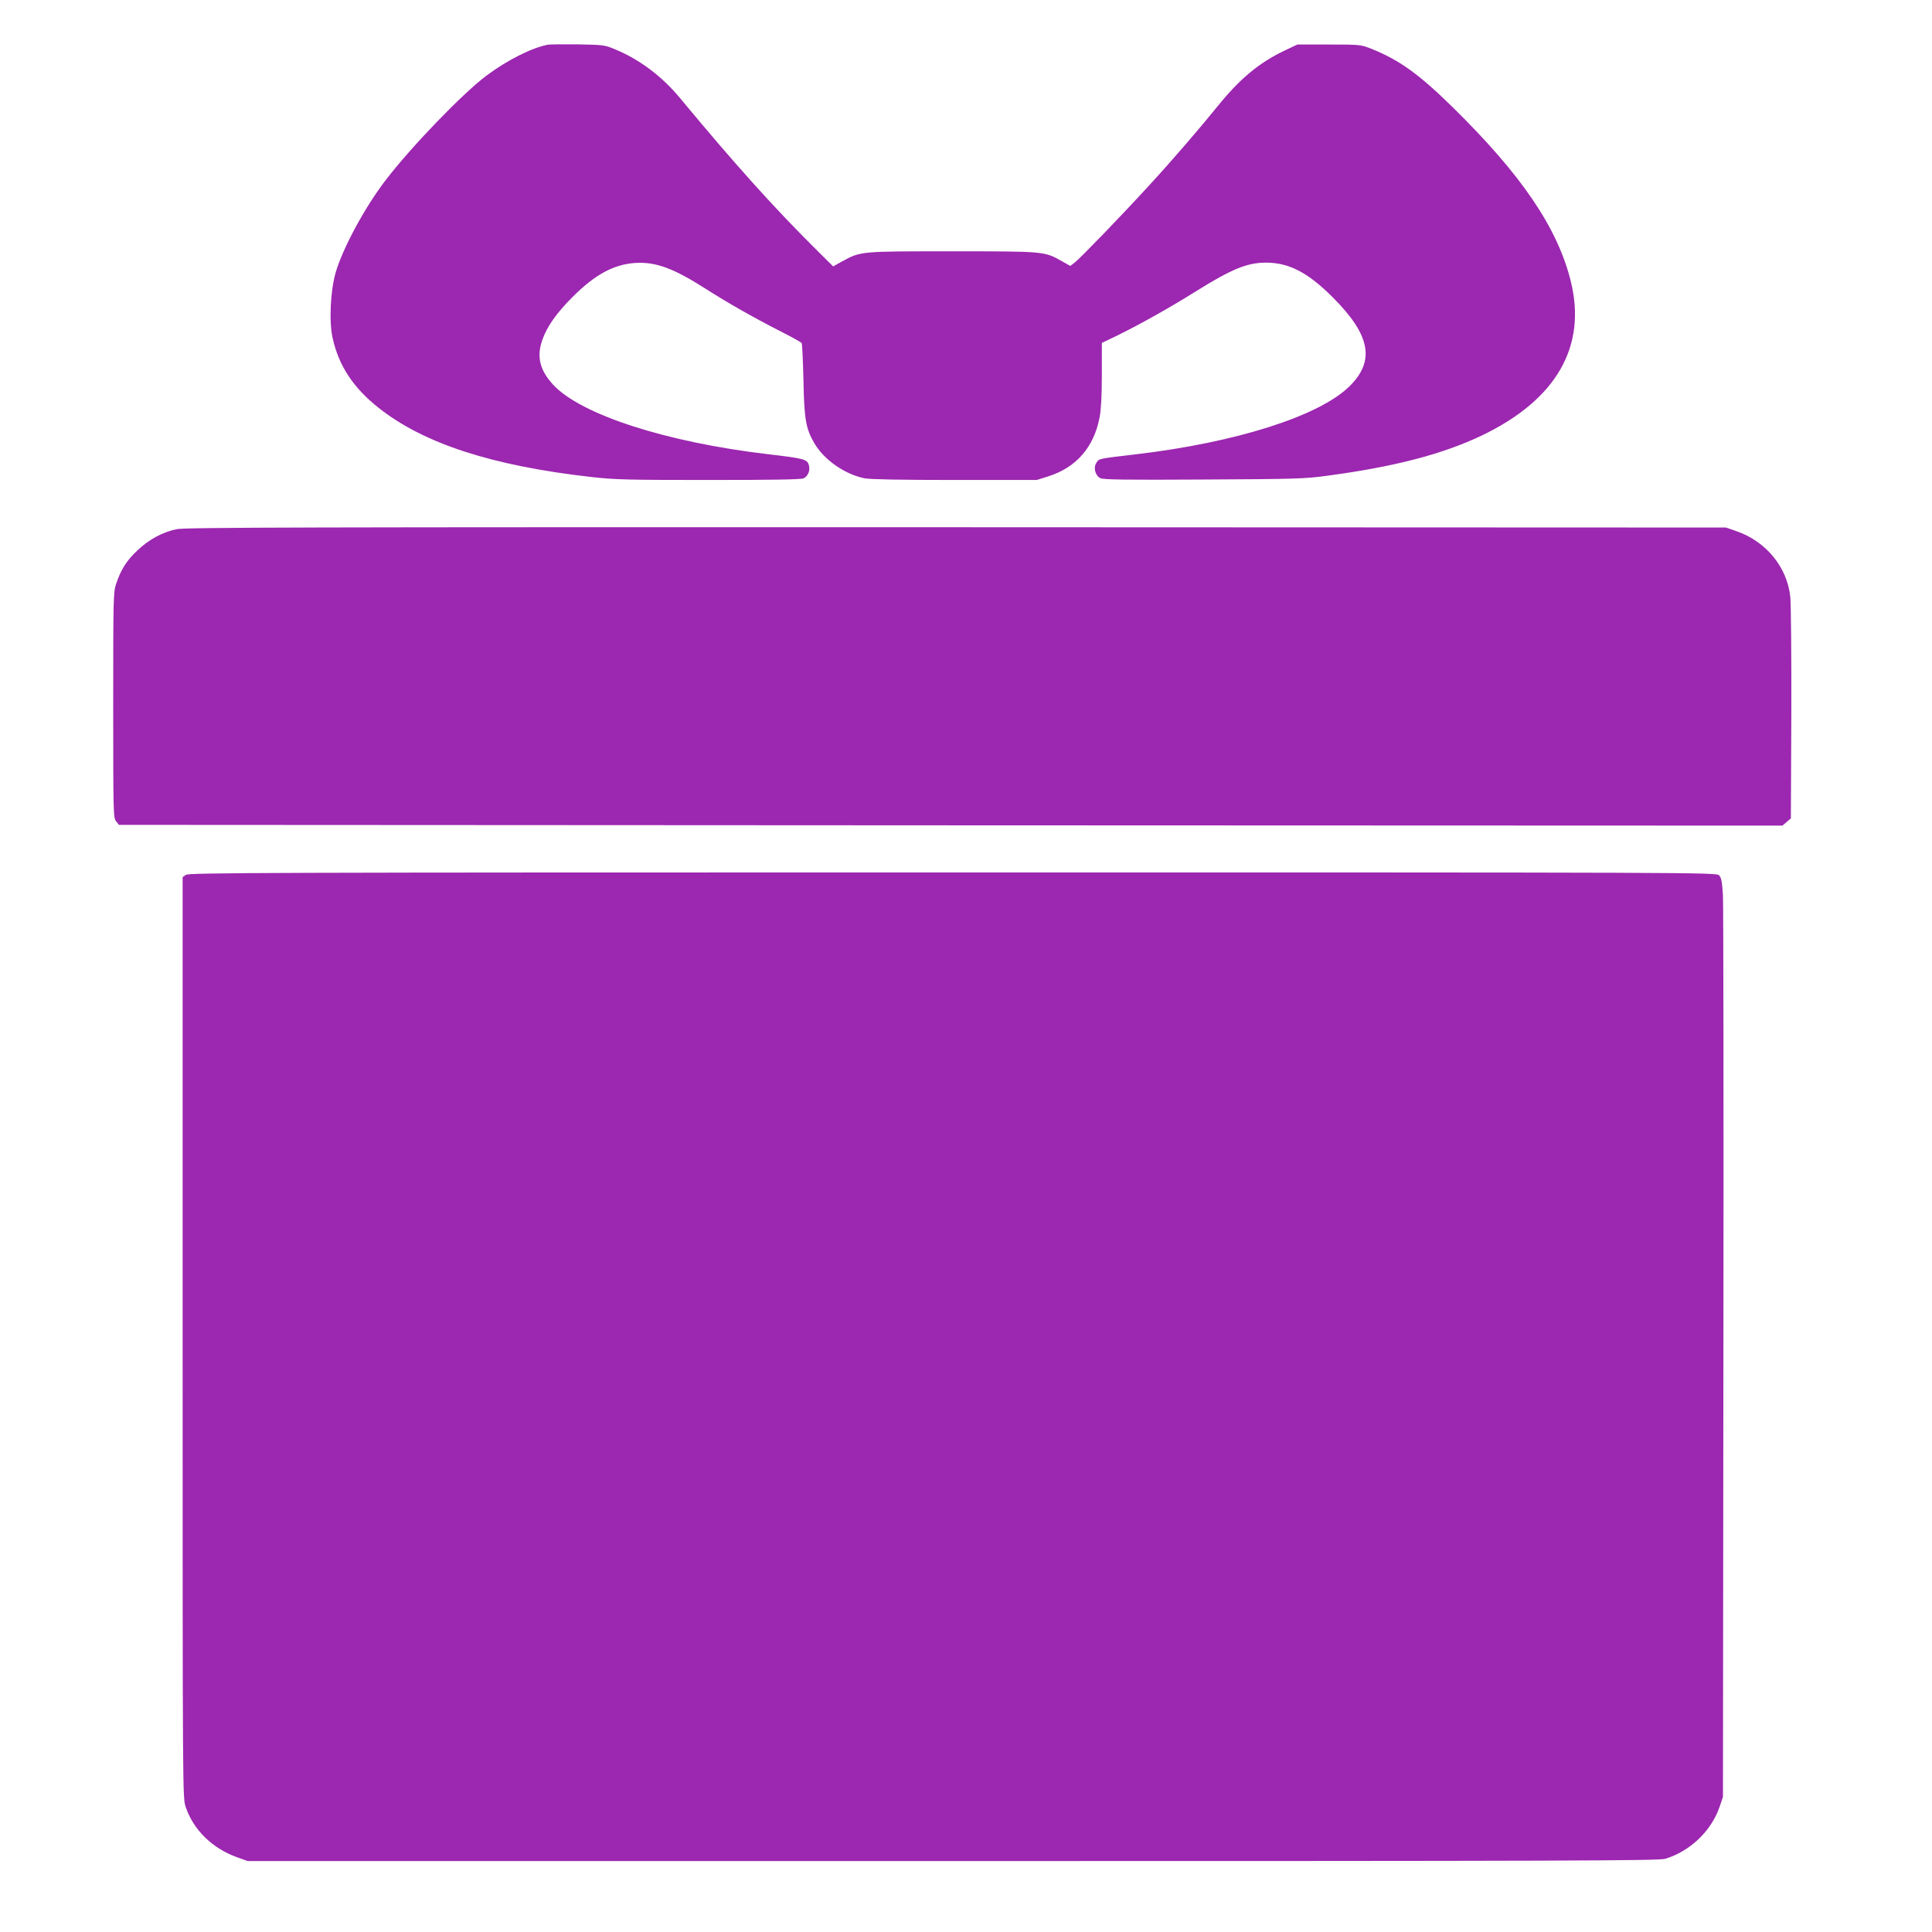 <?xml version="1.0" standalone="no"?>
<!DOCTYPE svg PUBLIC "-//W3C//DTD SVG 20010904//EN"
 "http://www.w3.org/TR/2001/REC-SVG-20010904/DTD/svg10.dtd">
<svg version="1.0" xmlns="http://www.w3.org/2000/svg"
 width="1280pt" height="1280pt" viewBox="0 0 1280 1280"
 preserveAspectRatio="xMidYMid meet">
<g transform="translate(0,1280) scale(0.1,-0.1)"
fill="#9c27b0" stroke="none">
<path d="M3630 12504 c-108 -21 -269 -102 -407 -205 -158 -118 -502 -475 -669
-694 -136 -177 -282 -447 -330 -610 -35 -121 -45 -326 -20 -436 41 -183 136
-327 303 -460 299 -237 749 -384 1408 -459 161 -18 243 -20 782 -20 429 0 609
3 627 11 31 15 46 55 34 91 -12 35 -34 41 -263 68 -679 79 -1248 263 -1431
462 -88 96 -110 185 -71 296 31 89 94 178 202 286 147 147 272 215 415 224
134 8 251 -35 460 -168 150 -96 321 -193 495 -282 77 -39 143 -75 146 -81 4
-5 9 -116 12 -246 5 -259 16 -321 72 -417 64 -110 201 -206 333 -233 35 -7
241 -11 597 -11 l544 0 76 24 c186 59 302 193 340 390 10 53 15 143 15 286 l0
208 108 52 c149 73 351 187 517 291 236 147 338 189 462 189 153 0 278 -65
443 -230 250 -250 282 -421 110 -590 -201 -197 -751 -372 -1415 -450 -254 -30
-243 -28 -261 -56 -22 -32 -8 -84 26 -102 20 -10 163 -12 685 -9 605 3 673 5
817 25 449 60 766 143 1026 267 492 236 696 588 589 1021 -88 355 -325 704
-783 1154 -224 220 -354 313 -539 387 -69 27 -74 28 -280 28 l-210 0 -86 -41
c-168 -80 -295 -186 -443 -369 -117 -145 -312 -371 -445 -515 -191 -209 -463
-490 -498 -517 l-32 -25 -53 30 c-118 67 -114 67 -728 67 -615 0 -606 1 -733
-68 l-57 -32 -111 110 c-283 281 -542 569 -906 1008 -117 141 -266 253 -425
319 -71 30 -79 31 -248 34 -96 1 -186 0 -200 -2z"/>
<path d="M1170 9294 c-95 -20 -183 -68 -259 -140 -71 -66 -109 -126 -141 -220
-19 -55 -20 -88 -20 -804 0 -721 1 -749 19 -771 l19 -24 5511 -3 5510 -2 28
24 28 24 3 693 c1 381 -2 730 -7 776 -21 197 -163 369 -360 435 l-66 23 -5100
2 c-4358 1 -5109 -1 -5165 -13z"/>
<path d="M1232 7004 l-22 -15 0 -3050 c0 -3042 0 -3050 20 -3110 51 -152 176
-274 338 -333 l73 -26 4672 0 c4060 0 4678 2 4720 15 164 50 305 184 360 345
l22 65 3 2930 c2 1612 0 2981 -3 3044 -6 92 -11 117 -26 132 -19 19 -126 19
-5077 19 -4561 0 -5060 -2 -5080 -16z"/>
</g>
</svg>
